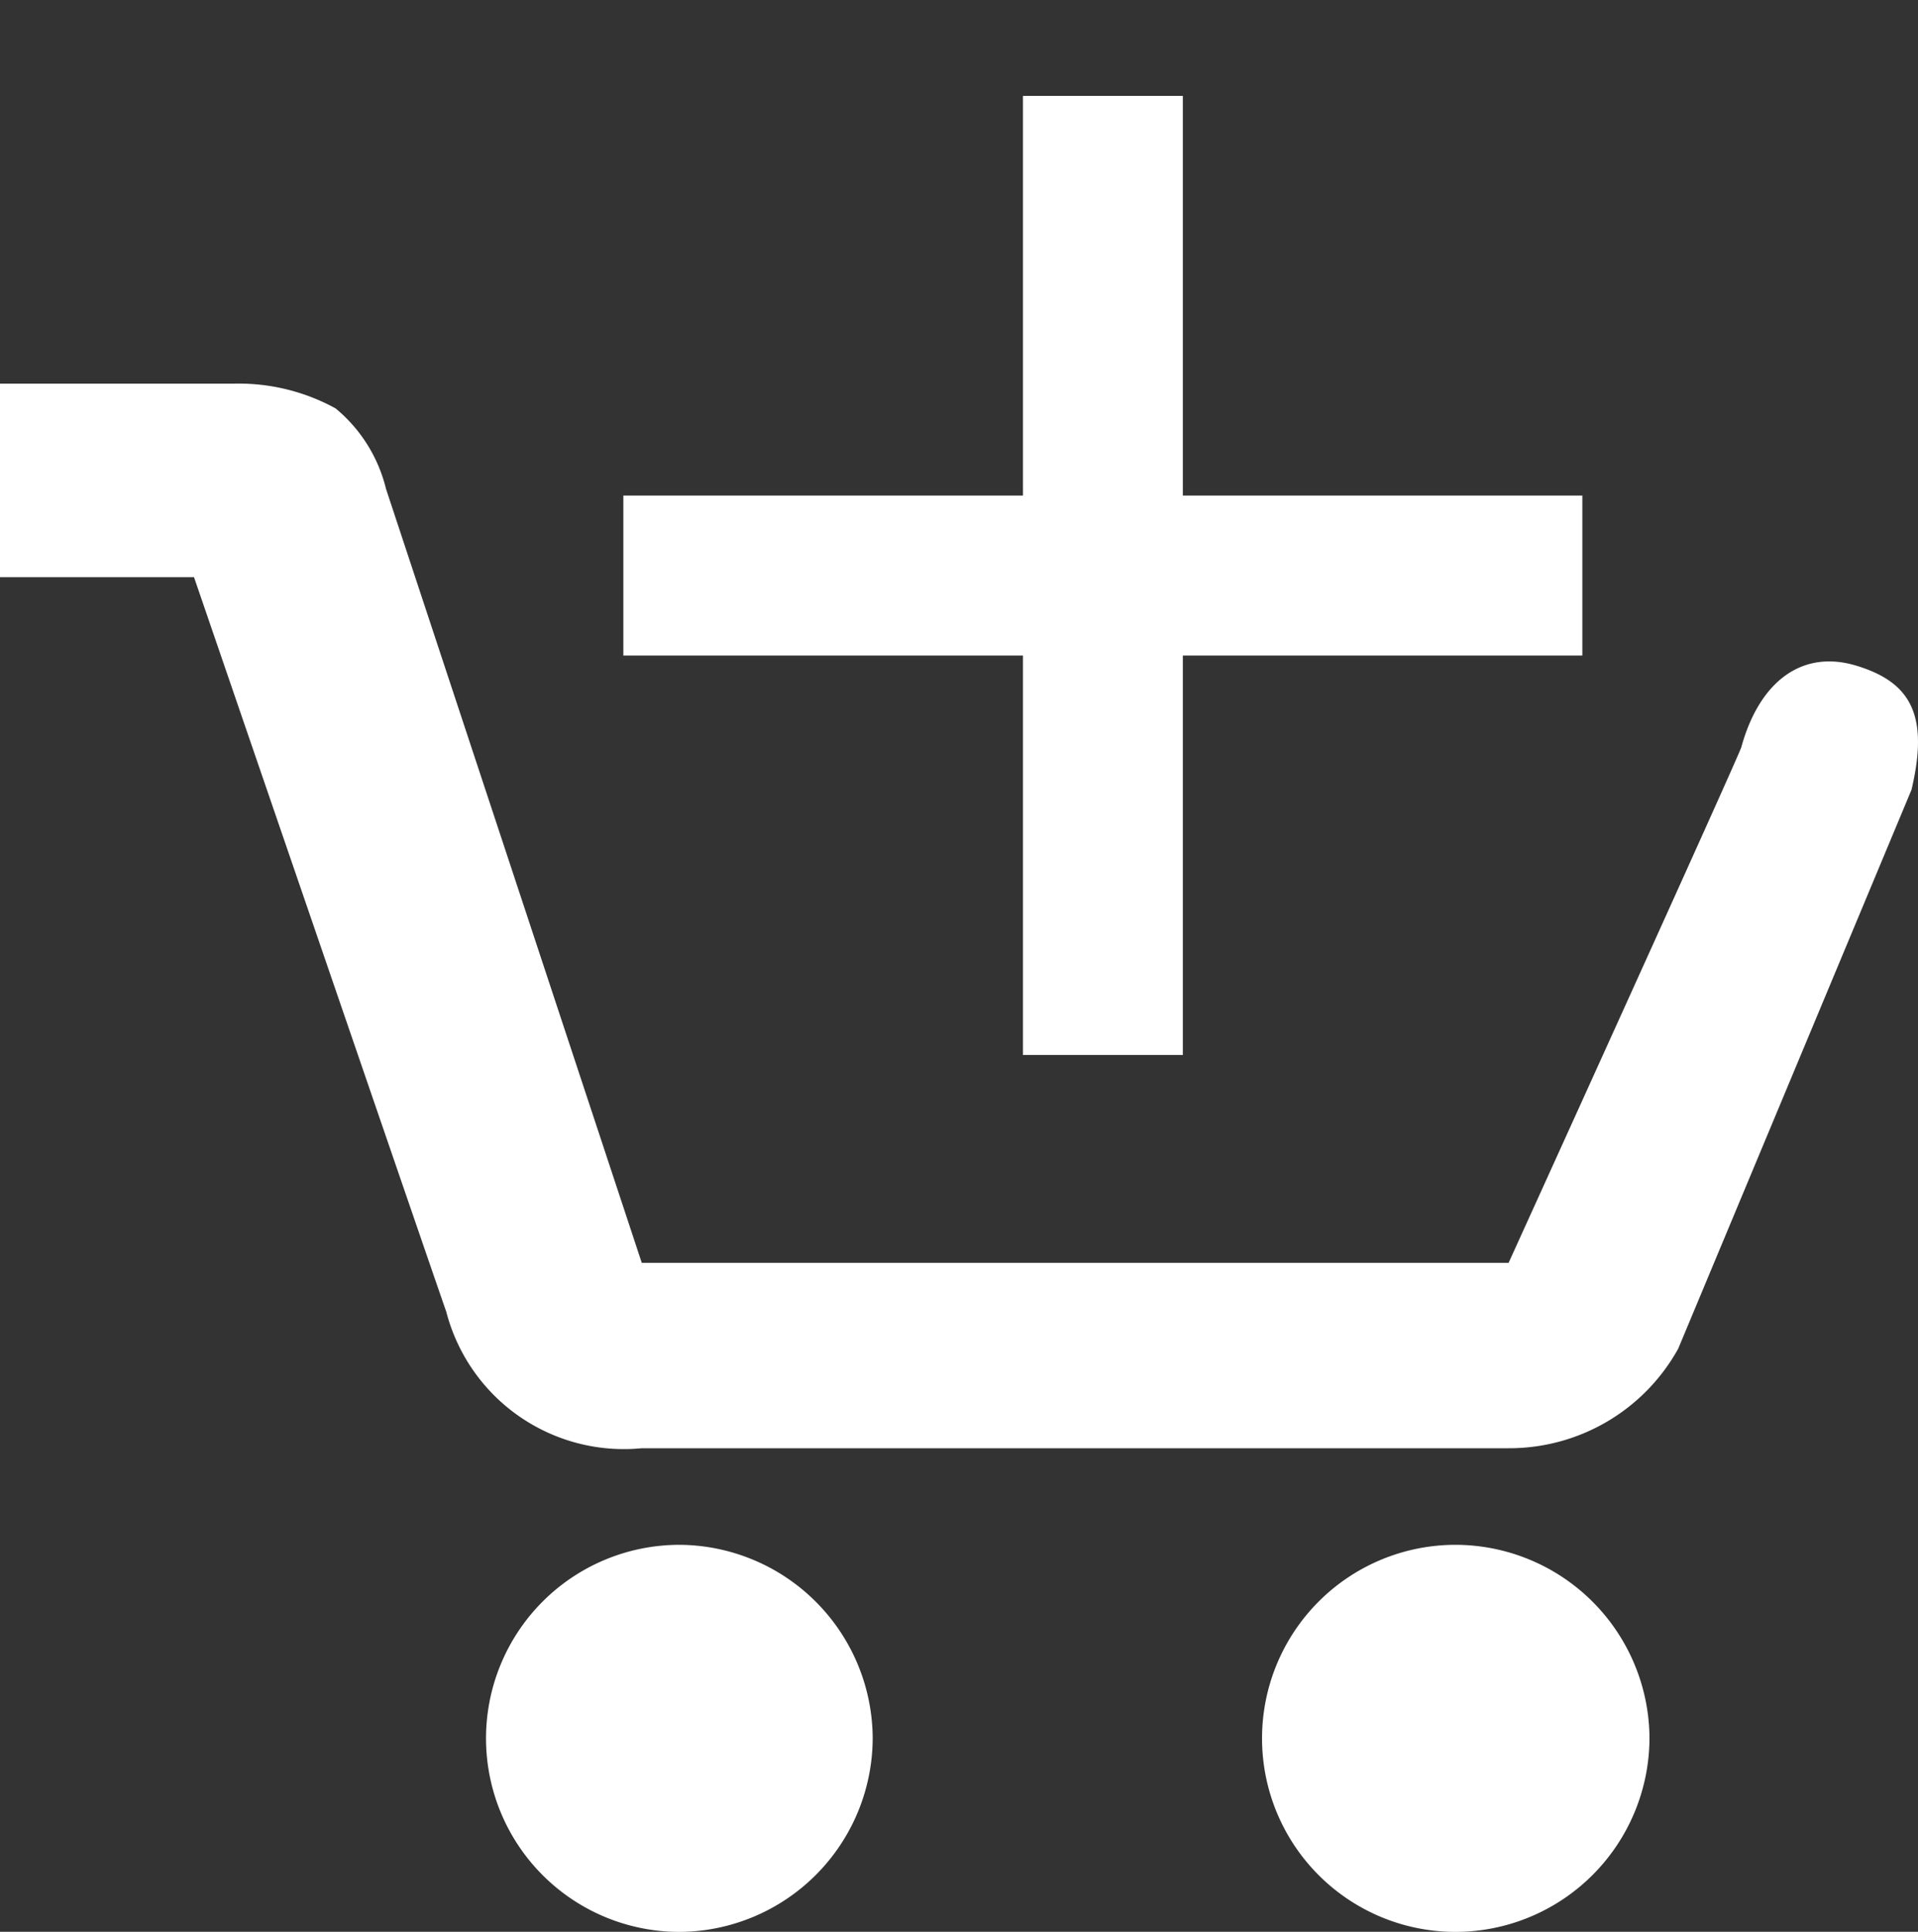 <svg xmlns="http://www.w3.org/2000/svg" width="20" height="20.142" viewBox="0 0 20 20.142"><rect x="0" y="0" width="20" height="20.142" fill="#333333" stroke="none"/><defs><style>.a{fill:none;}.b{fill:#fff;}</style></defs><rect class="a" width="20" height="20"/><g transform="translate(0 1)"><path class="b" d="M21.081-21.893a2.018,2.018,0,0,0-2.013,2.018,2.018,2.018,0,0,0,2.013,2.018A2.026,2.026,0,0,0,23.1-19.876,2.026,2.026,0,0,0,21.081-21.893ZM14-34v2.018h2.023s2.624,7.65,2.63,7.657A1.913,1.913,0,0,0,20.692-22.9h9.038a2.014,2.014,0,0,0,1.77-1.039l2.432-5.826c.184-.777-.005-1.121-.574-1.294s-1.012.167-1.2.848c0,.038-2.427,5.378-2.427,5.378H20.692l-2.667-8.07a1.57,1.57,0,0,0-.526-.839A2.1,2.1,0,0,0,16.442-34ZM29.173-21.893a2.018,2.018,0,0,0-2.013,2.018,2.018,2.018,0,0,0,2.013,2.018A2.026,2.026,0,0,0,31.2-19.876,2.026,2.026,0,0,0,29.173-21.893Z" transform="translate(-14 37)"/><path class="b" d="M4.167,10V5.835H0V4.167H4.167V0H5.834V4.167H10V5.835H5.834V10Z" transform="translate(6.5 0)"/></g></svg>